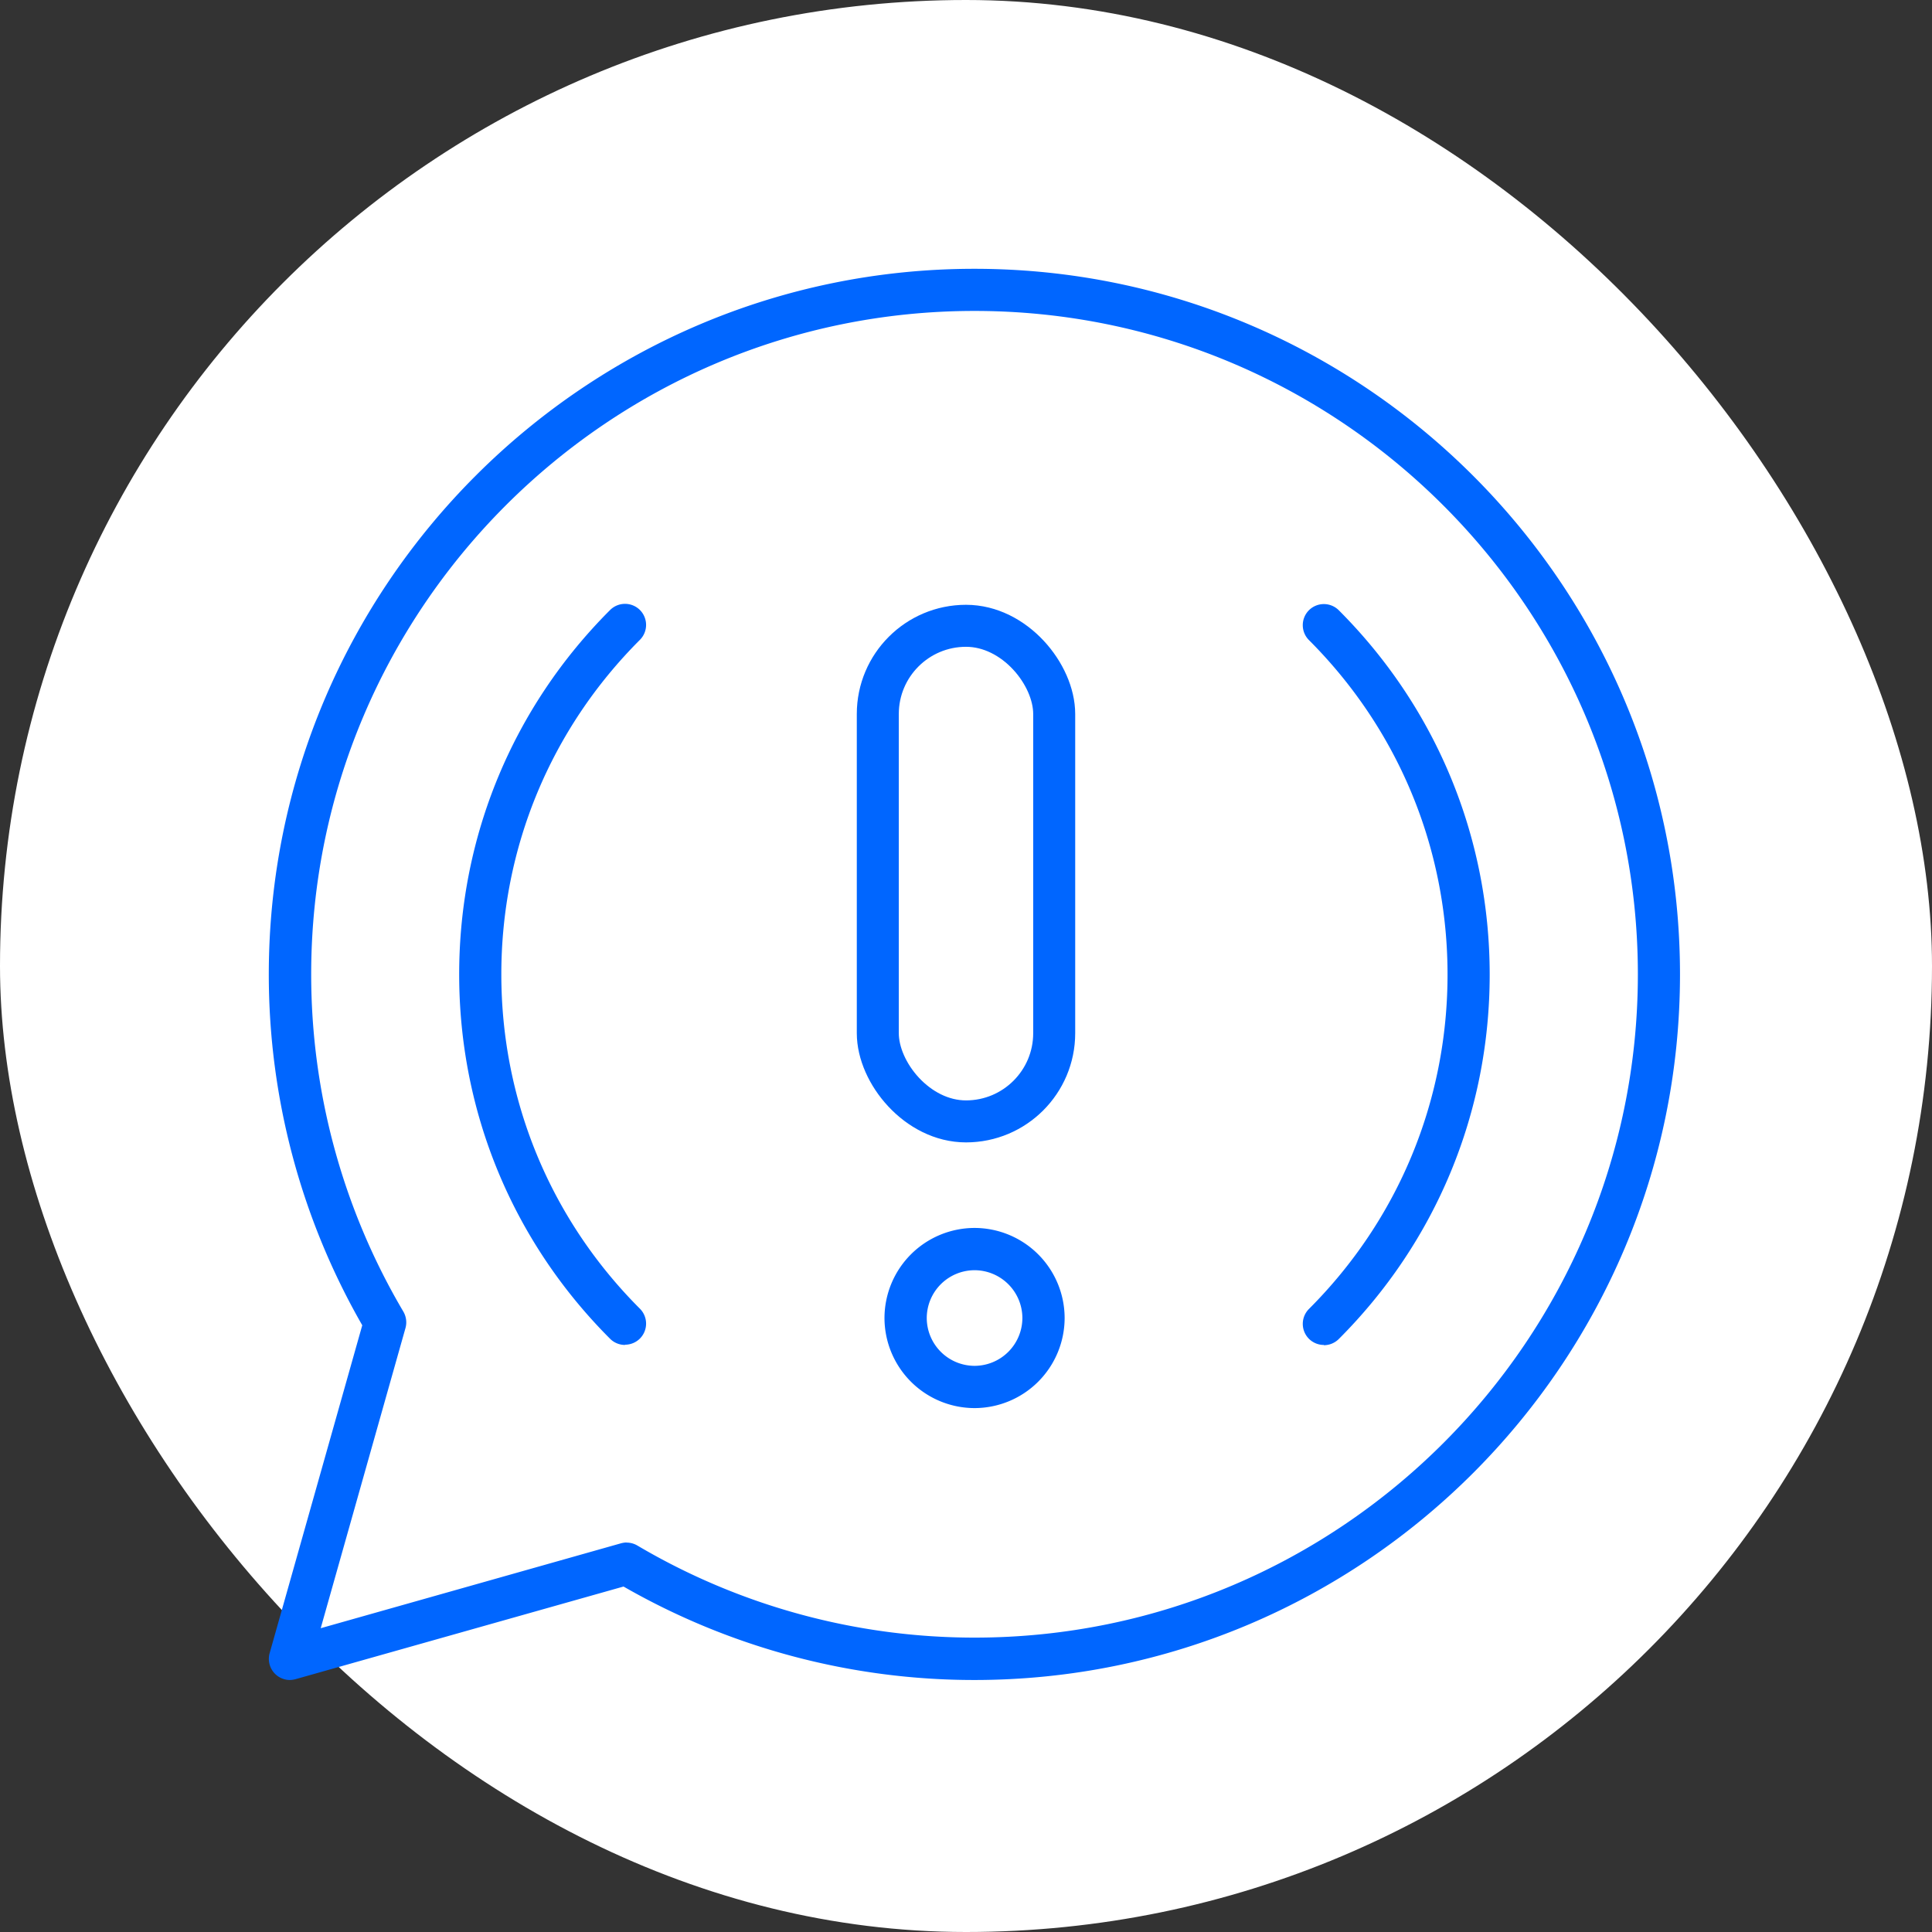 <svg xmlns="http://www.w3.org/2000/svg" width="115" height="115" fill="none"><rect width="100%" height="100%" fill="#333333" stroke="none"/><rect width="115" height="115" fill="#fff" rx="57.5"/><path fill="#fff" d="M58.007 69.837a3.283 3.283 0 01-3.285-3.284V60.96a3.288 3.288 0 013.285-3.284c4.873 0 8.833-3.96 8.833-8.833 0-4.872-3.96-8.832-8.833-8.832s-8.833 3.96-8.833 8.832a3.283 3.283 0 01-3.284 3.285 3.279 3.279 0 01-3.285-3.285c0-8.487 6.907-15.401 15.402-15.401s15.401 6.906 15.401 15.401c0 7.367-5.196 13.54-12.117 15.05v2.659a3.283 3.283 0 01-3.284 3.284zm4.107 8.617a4.107 4.107 0 00-4.104-4.104 4.107 4.107 0 00-4.104 4.104 4.107 4.107 0 004.104 4.104 4.107 4.107 0 004.104-4.104z"/><path fill="#06F" d="M58.01 83.815a5.37 5.37 0 01-5.362-5.361 5.37 5.37 0 015.362-5.362 5.37 5.37 0 015.361 5.362 5.37 5.37 0 01-5.361 5.361zm0-8.207a2.852 2.852 0 00-2.846 2.846A2.853 2.853 0 0058.01 81.3a2.853 2.853 0 002.846-2.846 2.853 2.853 0 00-2.846-2.846z"/><path fill="#06F" d="M17.265 100a1.256 1.256 0 01-1.215-1.596l5.513-19.519A41.922 41.922 0 0116 58c0-23.163 18.844-42 42-42s42 18.844 42 42-18.844 42-42 42a41.922 41.922 0 01-20.885-5.563l-19.52 5.513a1.46 1.46 0 01-.345.05h.015zm20.03-8.179c.222 0 .445.058.64.173a39.467 39.467 0 0020.072 5.483c21.77 0 39.485-17.715 39.485-39.484 0-21.77-17.716-39.485-39.485-39.485S18.523 36.224 18.523 57.993a39.467 39.467 0 005.483 20.073c.173.294.223.654.13.984L19.09 96.917l17.867-5.052c.115-.03.23-.05.345-.05l-.007.006z"/><path fill="#06F" d="M78.805 80.057a1.26 1.26 0 01-.892-.367 1.258 1.258 0 010-1.775c5.319-5.318 8.25-12.39 8.25-19.908 0-7.517-2.931-14.589-8.25-19.907a1.258 1.258 0 010-1.776 1.258 1.258 0 011.776 0c5.792 5.793 8.983 13.498 8.983 21.69 0 8.193-3.19 15.898-8.983 21.69a1.256 1.256 0 01-.892.367l.008-.014zm-41.598-.001c-.324 0-.647-.122-.891-.366-5.793-5.793-8.984-13.497-8.984-21.69 0-8.193 3.191-15.898 8.984-21.69a1.258 1.258 0 011.775 0 1.258 1.258 0 010 1.775c-5.319 5.318-8.25 12.39-8.25 19.908 0 7.517 2.931 14.589 8.25 19.907a1.258 1.258 0 010 1.775 1.256 1.256 0 01-.891.367l.007.014z"/><rect width="10.5" height="29.5" x="52.25" y="37.25" fill="#fff" stroke="#06F" stroke-width="2.5" rx="5.25"/></svg>